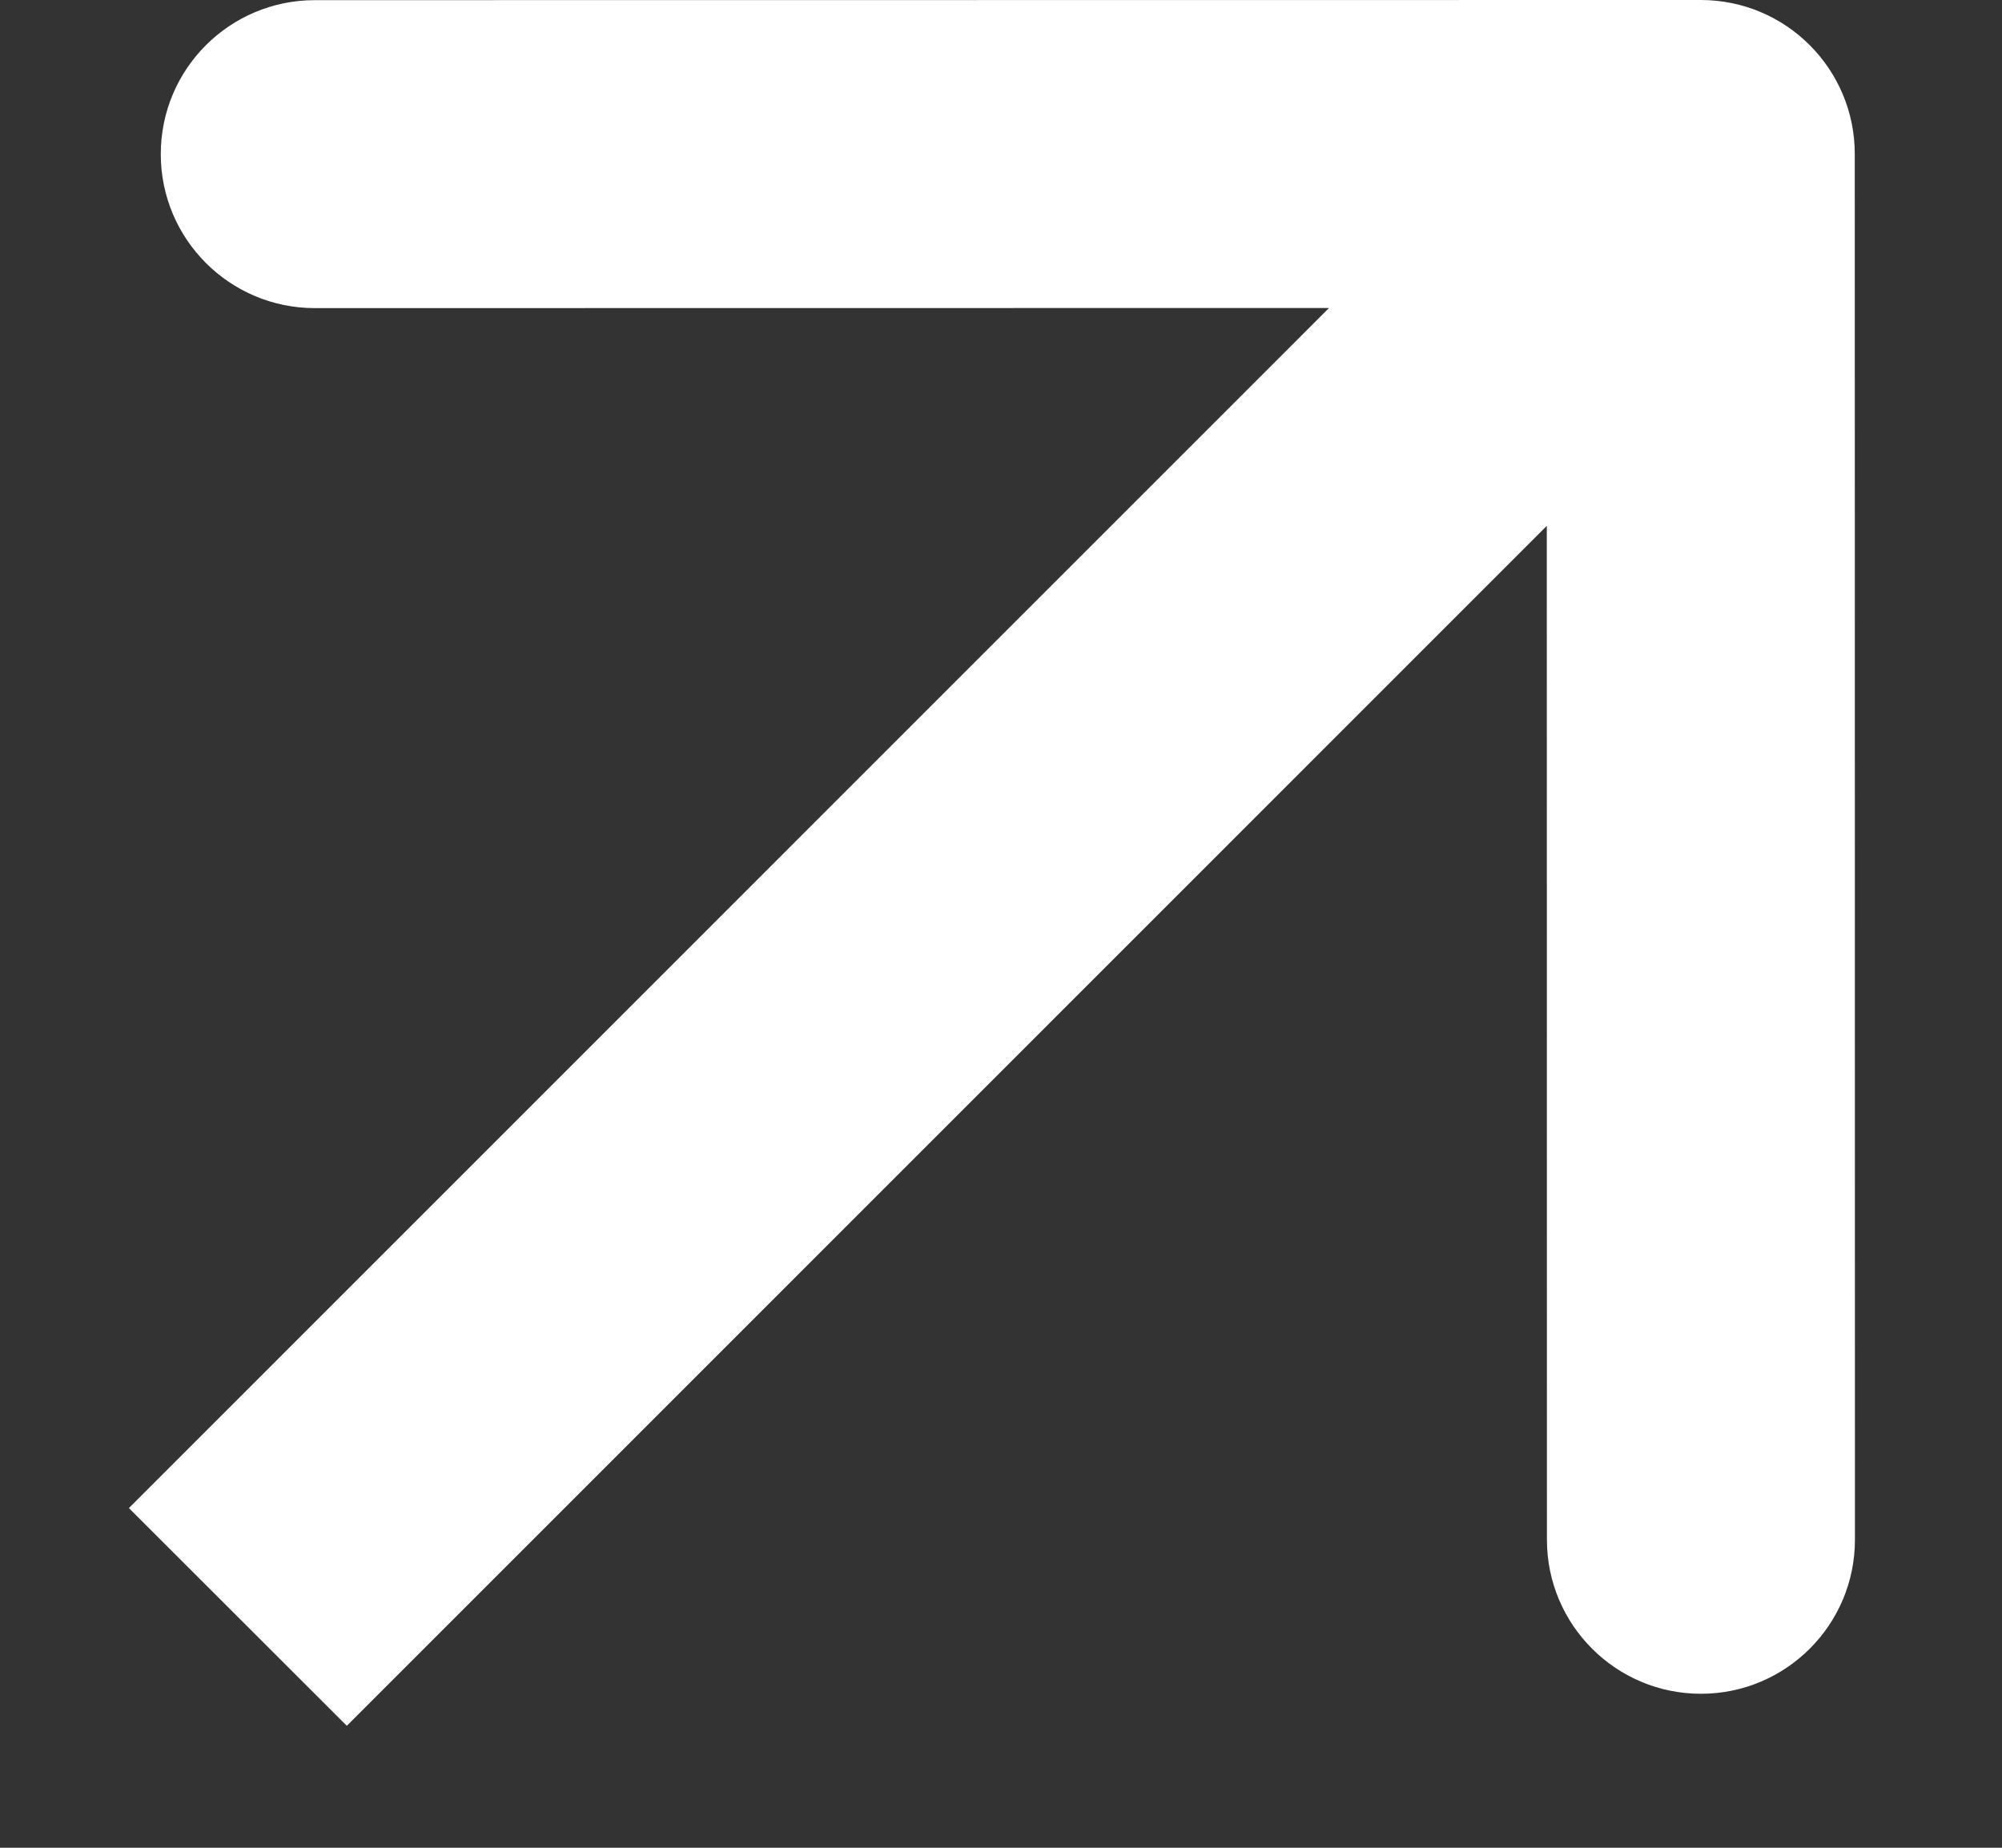 <?xml version="1.0" encoding="UTF-8"?> <svg xmlns="http://www.w3.org/2000/svg" width="13" height="12" viewBox="0 0 13 12" fill="none"><rect x="0" y="0" width="13" height="12" fill="#333333" stroke="none"/> <path d="M12.044 1C12.044 0.448 11.597 -0 11.044 -0L2.044 0.001C1.492 0.001 1.044 0.448 1.044 1.001C1.044 1.553 1.492 2.001 2.044 2.001L10.044 2L10.045 10C10.045 10.552 10.493 11 11.045 11C11.597 11 12.045 10.552 12.045 10L12.044 1ZM2.252 11.208L11.752 1.707L10.337 0.293L0.837 9.794L2.252 11.208Z" fill="white"></path> </svg> 